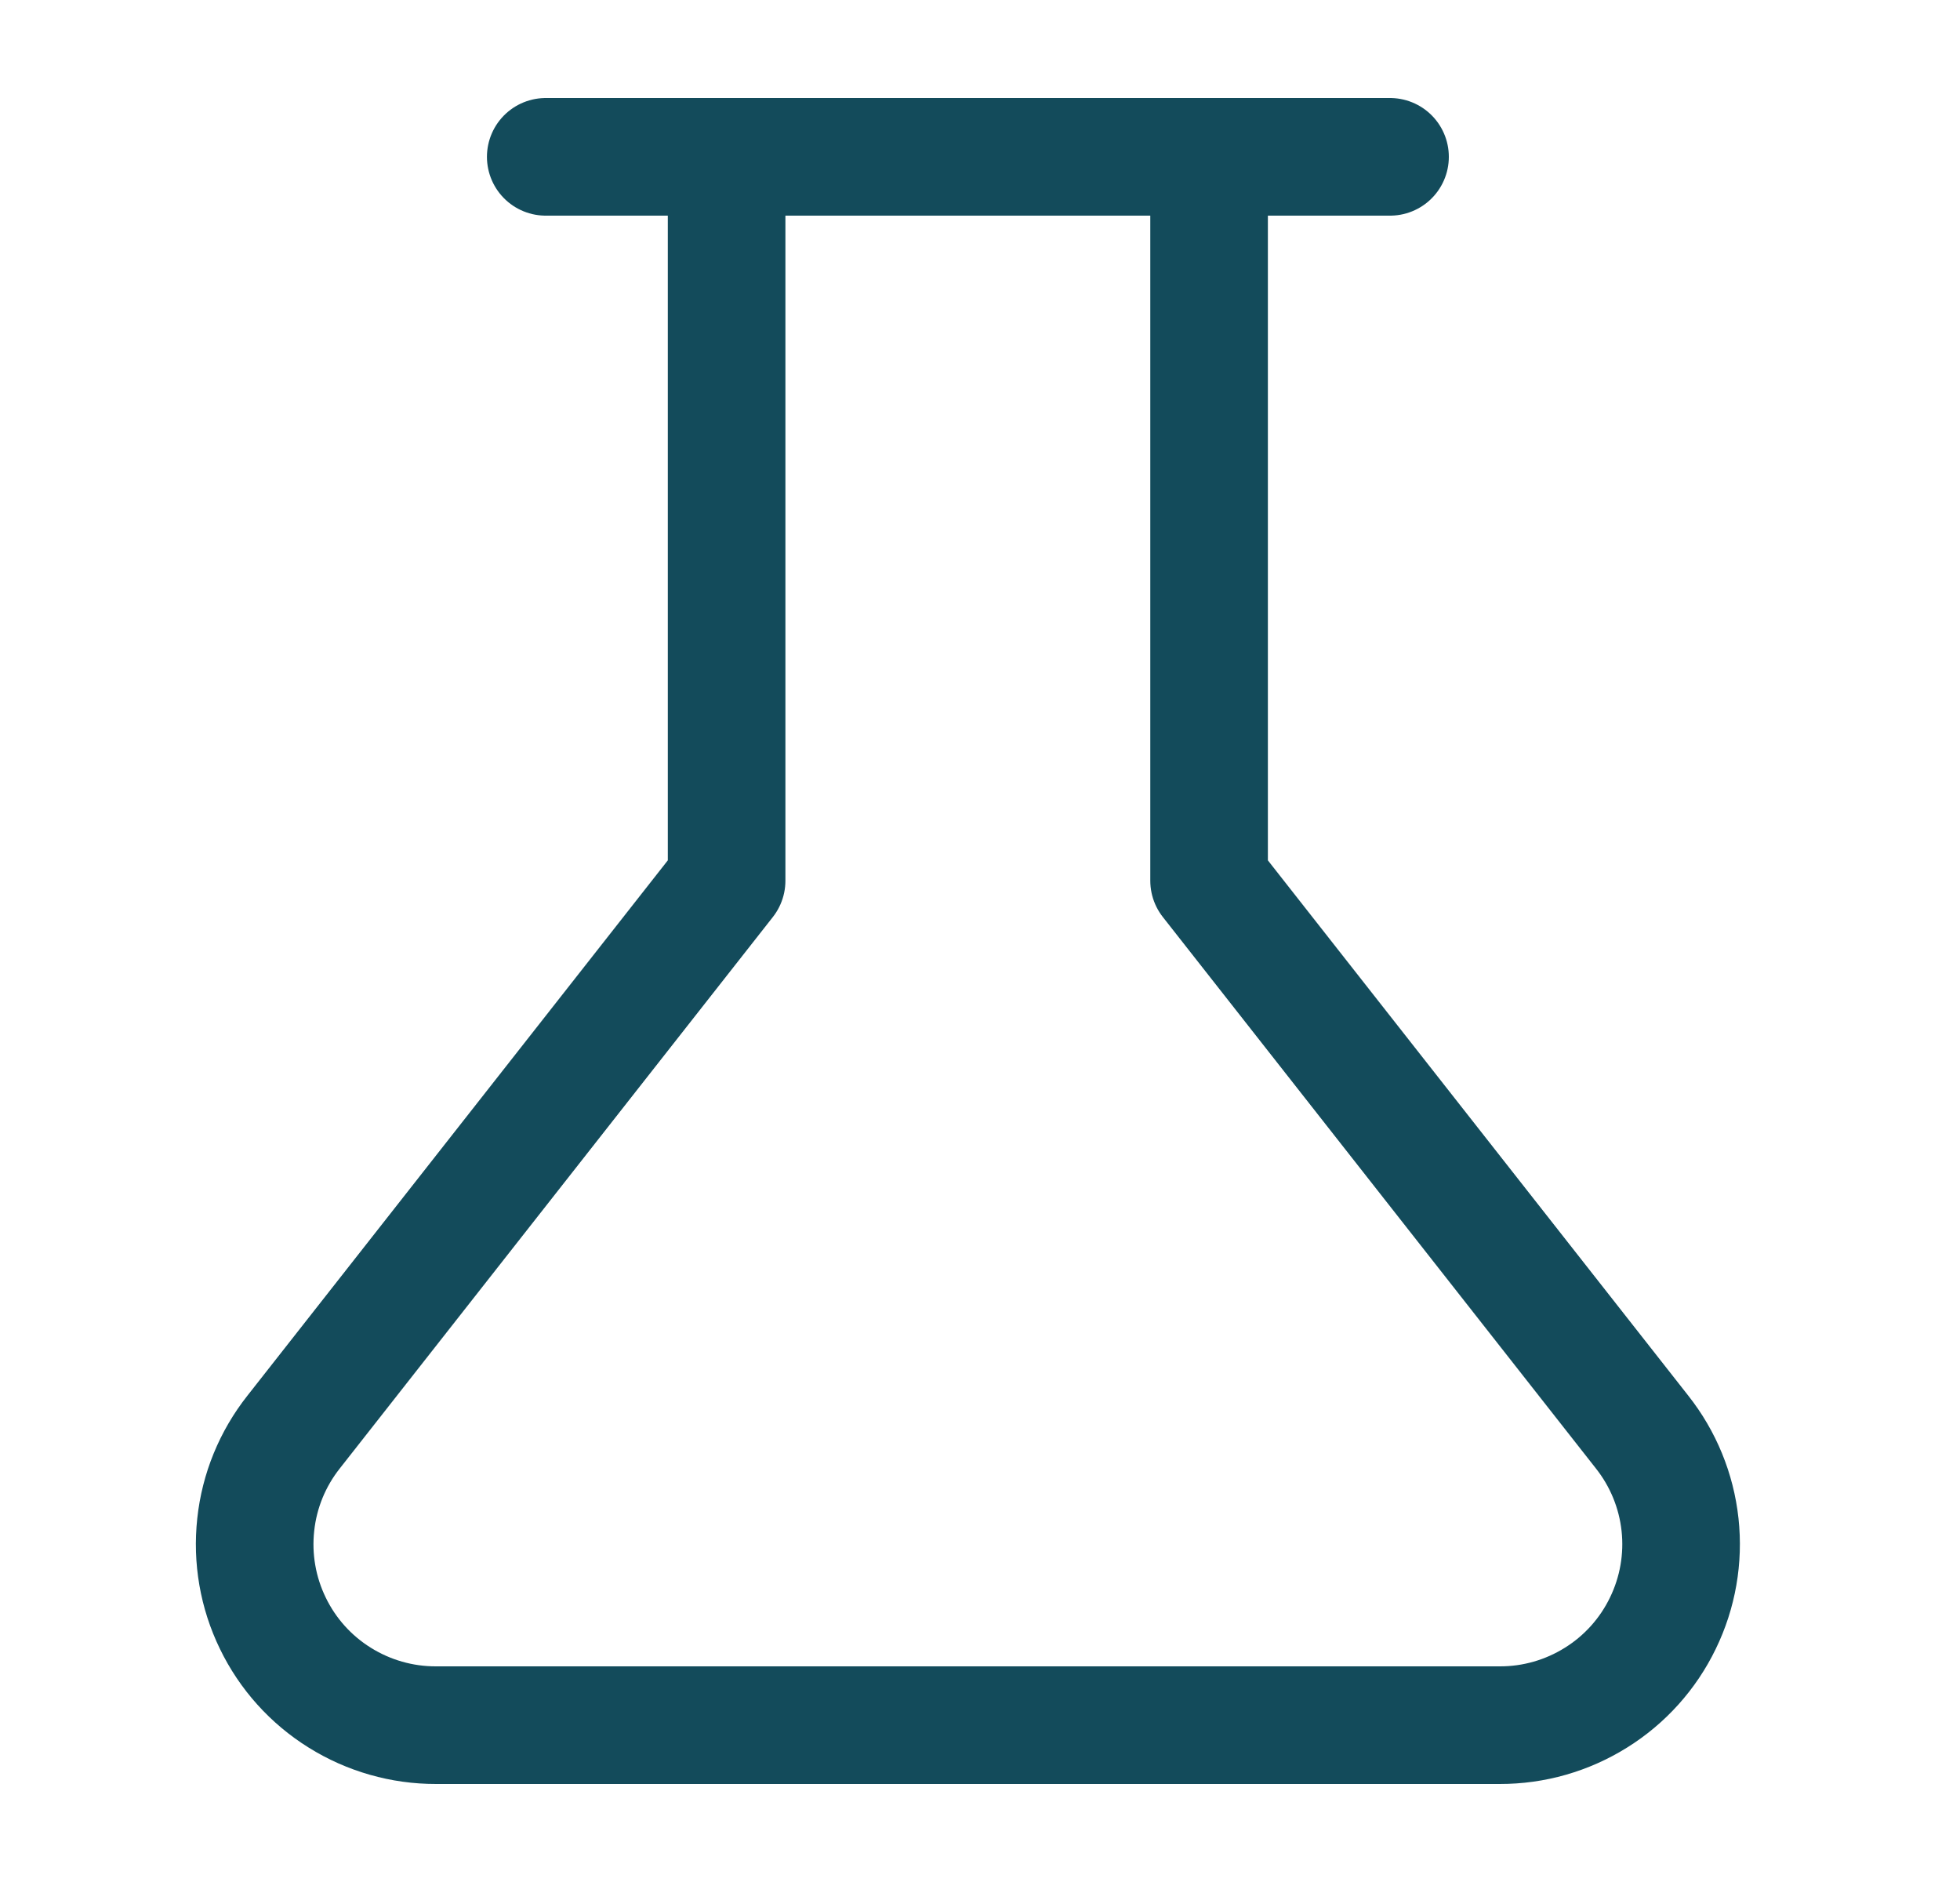 <svg width="25" height="24" viewBox="0 0 25 24" fill="none" xmlns="http://www.w3.org/2000/svg">
<path d="M15.422 2V11.231L20.945 18.262C21.214 18.602 21.382 19.011 21.429 19.443C21.476 19.874 21.4 20.31 21.21 20.7C21.021 21.091 20.725 21.42 20.357 21.649C19.989 21.879 19.564 22.001 19.13 22H5.561C5.127 22.001 4.701 21.879 4.333 21.649C3.965 21.42 3.669 21.091 3.48 20.7C3.29 20.31 3.215 19.874 3.262 19.443C3.308 19.011 3.476 18.602 3.745 18.262L9.268 11.231V2M6.961 2H17.73" stroke="#134B5B" stroke-width="1.5" stroke-linecap="round" stroke-linejoin="round"/>
</svg>
